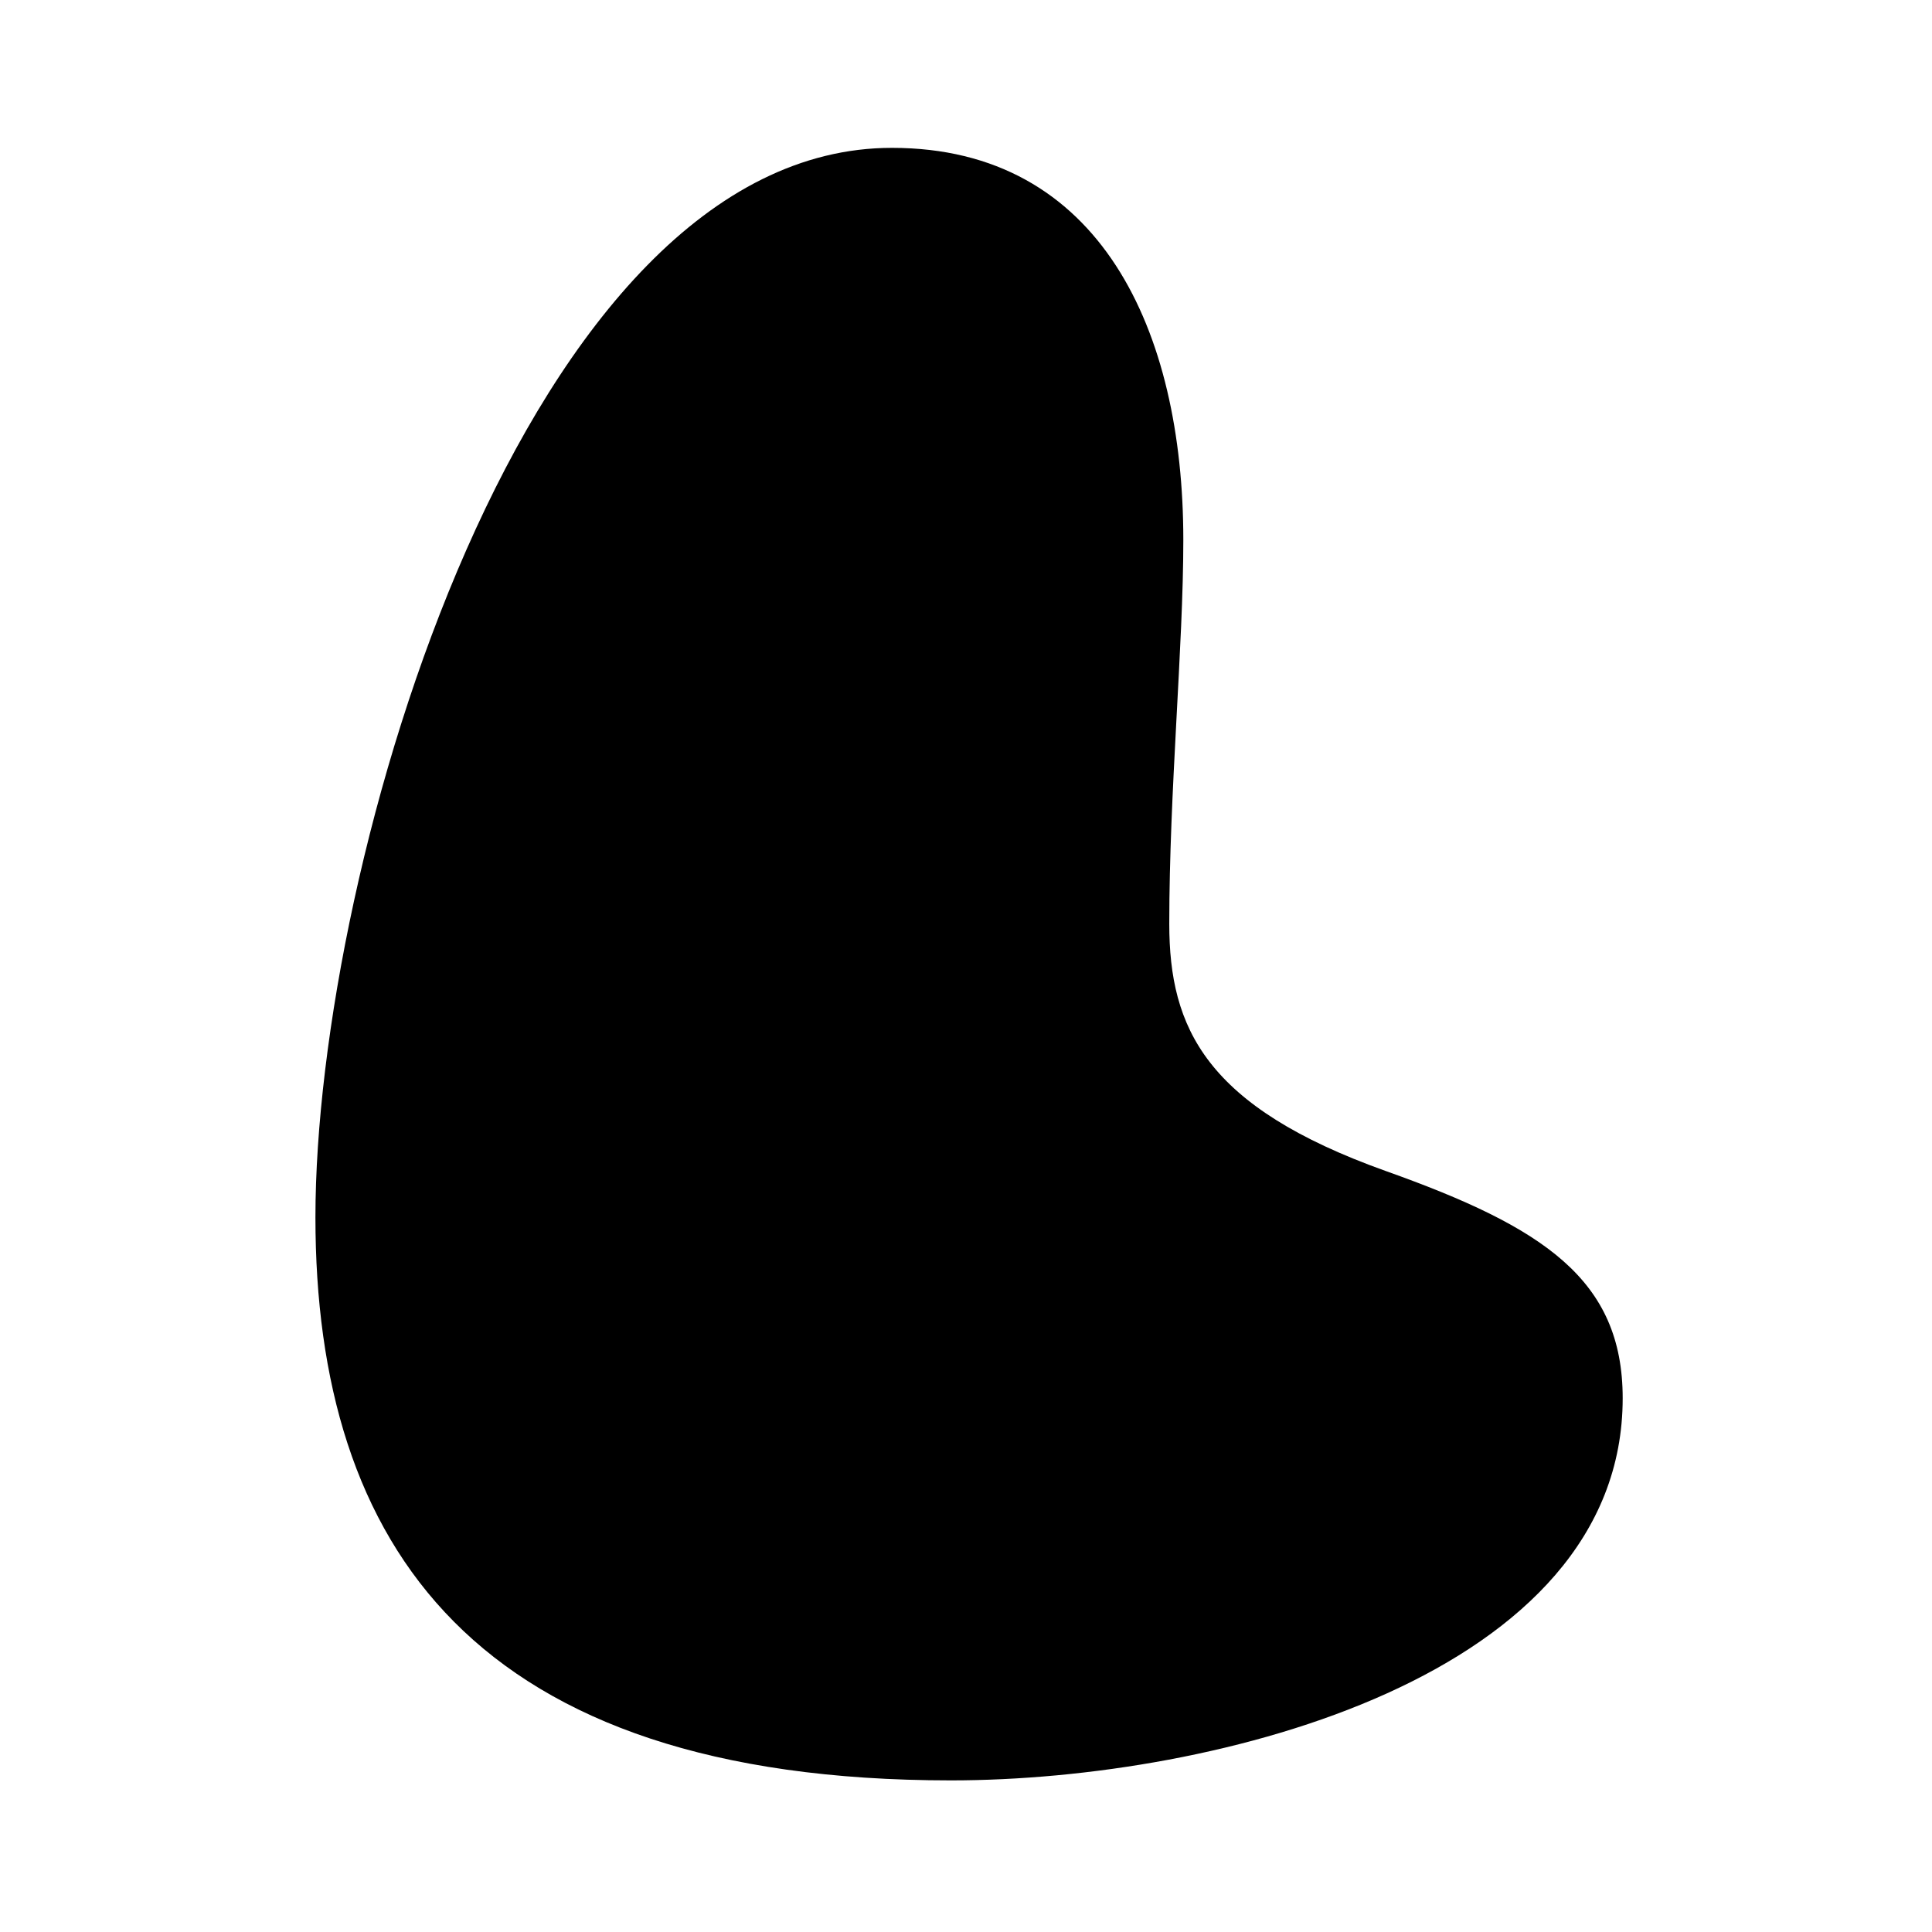 <svg xmlns="http://www.w3.org/2000/svg" fill="none" viewBox="0 0 196 196" height="196" width="196">
<rect fill="white" height="196" width="196"></rect>
<path fill="black" d="M140.596 118.803C122.334 112.282 118.622 104.316 118.622 93.723C118.622 80.268 120.047 65.574 120.047 54.775C120.047 33.559 111.643 15 90.5 15C53.351 14.97 32 87.585 32 123.495C32 156.748 48.006 180.619 96.469 180.619C123.581 180.619 164.62 169.996 164.62 141.847C164.62 129.809 156.602 124.498 140.596 118.803Z"></path>
</svg>
